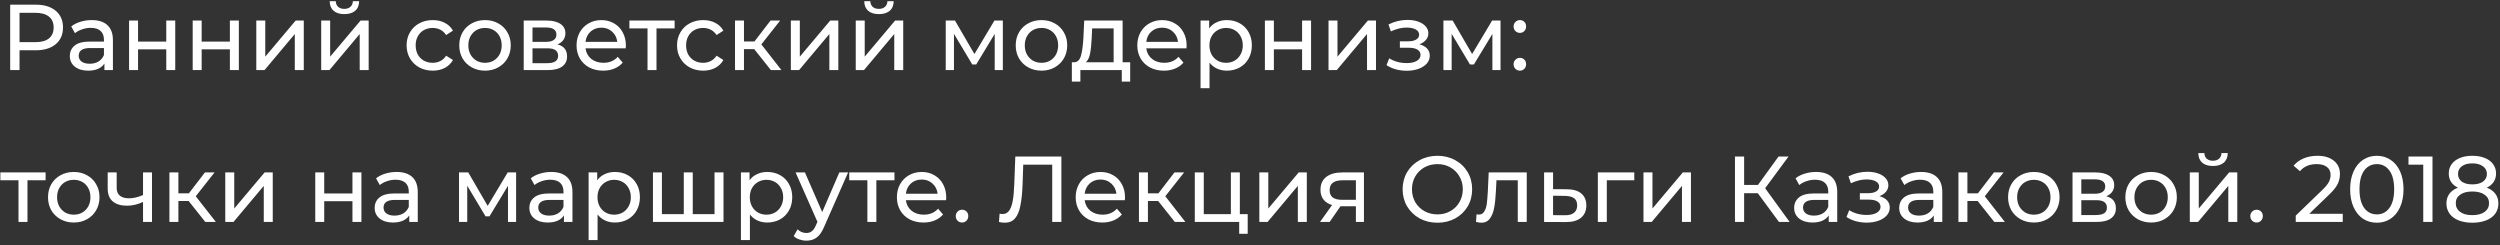 <?xml version="1.0" encoding="UTF-8"?> <svg xmlns="http://www.w3.org/2000/svg" width="214" height="21" viewBox="0 0 214 21" fill="none"><rect x="0" y="0" width="214" height="21" fill="#333333" stroke="none"/> <path d="M3.056 0.4C3.781 0.4 4.352 0.573 4.768 0.92C5.184 1.267 5.392 1.744 5.392 2.352C5.392 2.96 5.184 3.437 4.768 3.784C4.352 4.131 3.781 4.304 3.056 4.304H1.672V6H0.872V0.4H3.056ZM3.032 3.608C3.539 3.608 3.925 3.501 4.192 3.288C4.459 3.069 4.592 2.757 4.592 2.352C4.592 1.947 4.459 1.637 4.192 1.424C3.925 1.205 3.539 1.096 3.032 1.096H1.672V3.608H3.032ZM7.85 1.72C8.436 1.72 8.884 1.864 9.194 2.152C9.508 2.44 9.666 2.869 9.666 3.44V6H8.938V5.44C8.81 5.637 8.626 5.789 8.386 5.896C8.151 5.997 7.871 6.048 7.546 6.048C7.071 6.048 6.69 5.933 6.402 5.704C6.119 5.475 5.978 5.173 5.978 4.8C5.978 4.427 6.114 4.128 6.386 3.904C6.658 3.675 7.09 3.56 7.682 3.56H8.898V3.408C8.898 3.077 8.802 2.824 8.61 2.648C8.418 2.472 8.135 2.384 7.762 2.384C7.511 2.384 7.266 2.427 7.026 2.512C6.786 2.592 6.583 2.701 6.418 2.84L6.098 2.264C6.316 2.088 6.578 1.955 6.882 1.864C7.186 1.768 7.508 1.72 7.85 1.72ZM7.674 5.456C7.967 5.456 8.22 5.392 8.434 5.264C8.647 5.131 8.802 4.944 8.898 4.704V4.112H7.714C7.063 4.112 6.738 4.331 6.738 4.768C6.738 4.981 6.82 5.149 6.986 5.272C7.151 5.395 7.38 5.456 7.674 5.456ZM11.049 1.76H11.817V3.56H14.233V1.76H15.001V6H14.233V4.224H11.817V6H11.049V1.76ZM16.494 1.76H17.262V3.56H19.678V1.76H20.446V6H19.678V4.224H17.262V6H16.494V1.76ZM21.939 1.76H22.707V4.848L25.307 1.76H26.003V6H25.235V2.912L22.643 6H21.939V1.76ZM27.494 1.76H28.262V4.848L30.862 1.76H31.558V6H30.79V2.912L28.198 6H27.494V1.76ZM29.478 1.208C29.083 1.208 28.777 1.115 28.558 0.928C28.339 0.736 28.227 0.461 28.222 0.104H28.742C28.747 0.301 28.814 0.461 28.942 0.584C29.075 0.701 29.251 0.76 29.47 0.76C29.689 0.76 29.865 0.701 29.998 0.584C30.131 0.461 30.201 0.301 30.206 0.104H30.742C30.737 0.461 30.622 0.736 30.398 0.928C30.174 1.115 29.867 1.208 29.478 1.208ZM37.045 6.048C36.613 6.048 36.227 5.955 35.885 5.768C35.549 5.581 35.285 5.325 35.093 5C34.901 4.669 34.805 4.296 34.805 3.88C34.805 3.464 34.901 3.093 35.093 2.768C35.285 2.437 35.549 2.181 35.885 2C36.227 1.813 36.613 1.72 37.045 1.72C37.429 1.72 37.77 1.797 38.069 1.952C38.373 2.107 38.608 2.331 38.773 2.624L38.189 3C38.056 2.797 37.891 2.645 37.693 2.544C37.496 2.443 37.277 2.392 37.037 2.392C36.76 2.392 36.509 2.453 36.285 2.576C36.066 2.699 35.893 2.875 35.765 3.104C35.642 3.328 35.581 3.587 35.581 3.88C35.581 4.179 35.642 4.443 35.765 4.672C35.893 4.896 36.066 5.069 36.285 5.192C36.509 5.315 36.76 5.376 37.037 5.376C37.277 5.376 37.496 5.325 37.693 5.224C37.891 5.123 38.056 4.971 38.189 4.768L38.773 5.136C38.608 5.429 38.373 5.656 38.069 5.816C37.77 5.971 37.429 6.048 37.045 6.048ZM41.521 6.048C41.1 6.048 40.721 5.955 40.385 5.768C40.049 5.581 39.785 5.325 39.593 5C39.406 4.669 39.313 4.296 39.313 3.88C39.313 3.464 39.406 3.093 39.593 2.768C39.785 2.437 40.049 2.181 40.385 2C40.721 1.813 41.1 1.72 41.521 1.72C41.942 1.72 42.318 1.813 42.649 2C42.985 2.181 43.246 2.437 43.433 2.768C43.625 3.093 43.721 3.464 43.721 3.88C43.721 4.296 43.625 4.669 43.433 5C43.246 5.325 42.985 5.581 42.649 5.768C42.318 5.955 41.942 6.048 41.521 6.048ZM41.521 5.376C41.793 5.376 42.036 5.315 42.249 5.192C42.468 5.064 42.638 4.888 42.761 4.664C42.884 4.435 42.945 4.173 42.945 3.88C42.945 3.587 42.884 3.328 42.761 3.104C42.638 2.875 42.468 2.699 42.249 2.576C42.036 2.453 41.793 2.392 41.521 2.392C41.249 2.392 41.004 2.453 40.785 2.576C40.572 2.699 40.401 2.875 40.273 3.104C40.15 3.328 40.089 3.587 40.089 3.88C40.089 4.173 40.15 4.435 40.273 4.664C40.401 4.888 40.572 5.064 40.785 5.192C41.004 5.315 41.249 5.376 41.521 5.376ZM47.718 3.8C48.267 3.939 48.542 4.283 48.542 4.832C48.542 5.205 48.401 5.493 48.118 5.696C47.841 5.899 47.425 6 46.87 6H44.83V1.76H46.798C47.299 1.76 47.691 1.856 47.974 2.048C48.257 2.235 48.398 2.501 48.398 2.848C48.398 3.072 48.337 3.267 48.214 3.432C48.097 3.592 47.931 3.715 47.718 3.8ZM45.582 3.584H46.734C47.027 3.584 47.249 3.531 47.398 3.424C47.553 3.317 47.63 3.163 47.63 2.96C47.63 2.555 47.331 2.352 46.734 2.352H45.582V3.584ZM46.814 5.408C47.134 5.408 47.374 5.357 47.534 5.256C47.694 5.155 47.774 4.997 47.774 4.784C47.774 4.565 47.699 4.403 47.55 4.296C47.406 4.189 47.177 4.136 46.862 4.136H45.582V5.408H46.814ZM53.576 3.904C53.576 3.963 53.571 4.04 53.56 4.136H50.12C50.168 4.509 50.331 4.811 50.608 5.04C50.891 5.264 51.24 5.376 51.656 5.376C52.163 5.376 52.571 5.205 52.88 4.864L53.304 5.36C53.112 5.584 52.872 5.755 52.584 5.872C52.301 5.989 51.984 6.048 51.632 6.048C51.184 6.048 50.787 5.957 50.44 5.776C50.093 5.589 49.824 5.331 49.632 5C49.445 4.669 49.352 4.296 49.352 3.88C49.352 3.469 49.443 3.099 49.624 2.768C49.811 2.437 50.064 2.181 50.384 2C50.709 1.813 51.075 1.72 51.48 1.72C51.885 1.72 52.245 1.813 52.56 2C52.88 2.181 53.128 2.437 53.304 2.768C53.485 3.099 53.576 3.477 53.576 3.904ZM51.48 2.368C51.112 2.368 50.803 2.48 50.552 2.704C50.307 2.928 50.163 3.221 50.12 3.584H52.84C52.797 3.227 52.651 2.936 52.4 2.712C52.155 2.483 51.848 2.368 51.48 2.368ZM57.748 2.432H56.196V6H55.428V2.432H53.876V1.76H57.748V2.432ZM60.194 6.048C59.762 6.048 59.375 5.955 59.034 5.768C58.698 5.581 58.434 5.325 58.242 5C58.05 4.669 57.954 4.296 57.954 3.88C57.954 3.464 58.05 3.093 58.242 2.768C58.434 2.437 58.698 2.181 59.034 2C59.375 1.813 59.762 1.72 60.194 1.72C60.578 1.72 60.919 1.797 61.218 1.952C61.522 2.107 61.756 2.331 61.922 2.624L61.338 3C61.204 2.797 61.039 2.645 60.842 2.544C60.644 2.443 60.426 2.392 60.186 2.392C59.908 2.392 59.658 2.453 59.434 2.576C59.215 2.699 59.042 2.875 58.914 3.104C58.791 3.328 58.73 3.587 58.73 3.88C58.73 4.179 58.791 4.443 58.914 4.672C59.042 4.896 59.215 5.069 59.434 5.192C59.658 5.315 59.908 5.376 60.186 5.376C60.426 5.376 60.644 5.325 60.842 5.224C61.039 5.123 61.204 4.971 61.338 4.768L61.922 5.136C61.756 5.429 61.522 5.656 61.218 5.816C60.919 5.971 60.578 6.048 60.194 6.048ZM64.564 4.208H63.684V6H62.916V1.76H63.684V3.552H64.58L65.956 1.76H66.78L65.172 3.8L66.892 6H65.988L64.564 4.208ZM67.697 1.76H68.465V4.848L71.065 1.76H71.761V6H70.993V2.912L68.401 6H67.697V1.76ZM73.252 1.76H74.02V4.848L76.62 1.76H77.316V6H76.548V2.912L73.956 6H73.252V1.76ZM75.236 1.208C74.841 1.208 74.534 1.115 74.316 0.928C74.097 0.736 73.985 0.461 73.98 0.104H74.5C74.505 0.301 74.572 0.461 74.7 0.584C74.833 0.701 75.009 0.76 75.228 0.76C75.447 0.76 75.623 0.701 75.756 0.584C75.889 0.461 75.959 0.301 75.964 0.104H76.5C76.495 0.461 76.38 0.736 76.156 0.928C75.932 1.115 75.625 1.208 75.236 1.208ZM85.843 1.76V6H85.147V2.904L83.563 5.52H83.227L81.659 2.896V6H80.955V1.76H81.747L83.411 4.624L85.123 1.76H85.843ZM89.154 6.048C88.732 6.048 88.354 5.955 88.018 5.768C87.682 5.581 87.418 5.325 87.226 5C87.039 4.669 86.946 4.296 86.946 3.88C86.946 3.464 87.039 3.093 87.226 2.768C87.418 2.437 87.682 2.181 88.018 2C88.354 1.813 88.732 1.72 89.154 1.72C89.575 1.72 89.951 1.813 90.282 2C90.618 2.181 90.879 2.437 91.066 2.768C91.258 3.093 91.354 3.464 91.354 3.88C91.354 4.296 91.258 4.669 91.066 5C90.879 5.325 90.618 5.581 90.282 5.768C89.951 5.955 89.575 6.048 89.154 6.048ZM89.154 5.376C89.426 5.376 89.668 5.315 89.882 5.192C90.1 5.064 90.271 4.888 90.394 4.664C90.516 4.435 90.578 4.173 90.578 3.88C90.578 3.587 90.516 3.328 90.394 3.104C90.271 2.875 90.1 2.699 89.882 2.576C89.668 2.453 89.426 2.392 89.154 2.392C88.882 2.392 88.636 2.453 88.418 2.576C88.204 2.699 88.034 2.875 87.906 3.104C87.783 3.328 87.722 3.587 87.722 3.88C87.722 4.173 87.783 4.435 87.906 4.664C88.034 4.888 88.204 5.064 88.418 5.192C88.636 5.315 88.882 5.376 89.154 5.376ZM96.743 5.328V6.984H96.023V6H92.48V6.984H91.751V5.328H91.975C92.248 5.312 92.434 5.12 92.535 4.752C92.637 4.384 92.706 3.864 92.743 3.192L92.808 1.76H96.096V5.328H96.743ZM93.448 3.248C93.426 3.781 93.381 4.224 93.311 4.576C93.248 4.923 93.127 5.173 92.951 5.328H95.328V2.432H93.487L93.448 3.248ZM101.576 3.904C101.576 3.963 101.571 4.04 101.56 4.136H98.12C98.168 4.509 98.331 4.811 98.608 5.04C98.891 5.264 99.24 5.376 99.656 5.376C100.163 5.376 100.571 5.205 100.88 4.864L101.304 5.36C101.112 5.584 100.872 5.755 100.584 5.872C100.301 5.989 99.984 6.048 99.632 6.048C99.184 6.048 98.787 5.957 98.44 5.776C98.093 5.589 97.824 5.331 97.632 5C97.445 4.669 97.352 4.296 97.352 3.88C97.352 3.469 97.443 3.099 97.624 2.768C97.811 2.437 98.064 2.181 98.384 2C98.709 1.813 99.075 1.72 99.48 1.72C99.885 1.72 100.245 1.813 100.56 2C100.88 2.181 101.128 2.437 101.304 2.768C101.485 3.099 101.576 3.477 101.576 3.904ZM99.48 2.368C99.112 2.368 98.803 2.48 98.552 2.704C98.307 2.928 98.163 3.221 98.12 3.584H100.84C100.797 3.227 100.651 2.936 100.4 2.712C100.155 2.483 99.848 2.368 99.48 2.368ZM105.015 1.72C105.426 1.72 105.794 1.811 106.119 1.992C106.445 2.173 106.698 2.427 106.879 2.752C107.066 3.077 107.159 3.453 107.159 3.88C107.159 4.307 107.066 4.685 106.879 5.016C106.698 5.341 106.445 5.595 106.119 5.776C105.794 5.957 105.426 6.048 105.015 6.048C104.711 6.048 104.431 5.989 104.175 5.872C103.925 5.755 103.711 5.584 103.535 5.36V7.552H102.767V1.76H103.503V2.432C103.674 2.197 103.89 2.021 104.151 1.904C104.413 1.781 104.701 1.72 105.015 1.72ZM104.951 5.376C105.223 5.376 105.466 5.315 105.679 5.192C105.898 5.064 106.069 4.888 106.191 4.664C106.319 4.435 106.383 4.173 106.383 3.88C106.383 3.587 106.319 3.328 106.191 3.104C106.069 2.875 105.898 2.699 105.679 2.576C105.466 2.453 105.223 2.392 104.951 2.392C104.685 2.392 104.442 2.456 104.223 2.584C104.01 2.707 103.839 2.88 103.711 3.104C103.589 3.328 103.527 3.587 103.527 3.88C103.527 4.173 103.589 4.435 103.711 4.664C103.834 4.888 104.005 5.064 104.223 5.192C104.442 5.315 104.685 5.376 104.951 5.376ZM108.275 1.76H109.043V3.56H111.459V1.76H112.227V6H111.459V4.224H109.043V6H108.275V1.76ZM113.721 1.76H114.489V4.848L117.089 1.76H117.785V6H117.017V2.912L114.425 6H113.721V1.76ZM121.501 3.792C121.784 3.867 122.002 3.987 122.157 4.152C122.312 4.317 122.389 4.523 122.389 4.768C122.389 5.019 122.304 5.243 122.133 5.44C121.962 5.632 121.725 5.784 121.421 5.896C121.122 6.003 120.786 6.056 120.413 6.056C120.098 6.056 119.789 6.016 119.485 5.936C119.186 5.851 118.92 5.731 118.685 5.576L118.917 4.992C119.12 5.12 119.352 5.221 119.613 5.296C119.874 5.365 120.138 5.4 120.405 5.4C120.768 5.4 121.056 5.339 121.269 5.216C121.488 5.088 121.597 4.917 121.597 4.704C121.597 4.507 121.509 4.355 121.333 4.248C121.162 4.141 120.92 4.088 120.605 4.088H119.829V3.536H120.549C120.837 3.536 121.064 3.485 121.229 3.384C121.394 3.283 121.477 3.144 121.477 2.968C121.477 2.776 121.378 2.627 121.181 2.52C120.989 2.413 120.728 2.36 120.397 2.36C119.976 2.36 119.53 2.469 119.061 2.688L118.853 2.096C119.37 1.835 119.912 1.704 120.477 1.704C120.818 1.704 121.125 1.752 121.397 1.848C121.669 1.944 121.882 2.08 122.037 2.256C122.192 2.432 122.269 2.632 122.269 2.856C122.269 3.064 122.2 3.251 122.061 3.416C121.922 3.581 121.736 3.707 121.501 3.792ZM128.445 1.76V6H127.749V2.904L126.165 5.52H125.829L124.261 2.896V6H123.557V1.76H124.349L126.013 4.624L127.725 1.76H128.445ZM130.107 2.816C129.958 2.816 129.83 2.765 129.723 2.664C129.617 2.557 129.563 2.424 129.563 2.264C129.563 2.109 129.617 1.981 129.723 1.88C129.83 1.773 129.958 1.72 130.107 1.72C130.257 1.72 130.382 1.771 130.483 1.872C130.585 1.973 130.635 2.104 130.635 2.264C130.635 2.424 130.582 2.557 130.475 2.664C130.374 2.765 130.251 2.816 130.107 2.816ZM130.107 6.048C129.958 6.048 129.83 5.997 129.723 5.896C129.617 5.789 129.563 5.656 129.563 5.496C129.563 5.341 129.617 5.213 129.723 5.112C129.83 5.005 129.958 4.952 130.107 4.952C130.257 4.952 130.382 5.003 130.483 5.104C130.585 5.205 130.635 5.336 130.635 5.496C130.635 5.656 130.582 5.789 130.475 5.896C130.374 5.997 130.251 6.048 130.107 6.048ZM3.904 15.432H2.352V19H1.584V15.432H0.032V14.76H3.904V15.432ZM6.318 19.048C5.896 19.048 5.518 18.955 5.182 18.768C4.846 18.581 4.582 18.325 4.39 18C4.203 17.669 4.11 17.296 4.11 16.88C4.11 16.464 4.203 16.093 4.39 15.768C4.582 15.437 4.846 15.181 5.182 15C5.518 14.813 5.896 14.72 6.318 14.72C6.739 14.72 7.115 14.813 7.446 15C7.782 15.181 8.043 15.437 8.23 15.768C8.422 16.093 8.518 16.464 8.518 16.88C8.518 17.296 8.422 17.669 8.23 18C8.043 18.325 7.782 18.581 7.446 18.768C7.115 18.955 6.739 19.048 6.318 19.048ZM6.318 18.376C6.59 18.376 6.832 18.315 7.046 18.192C7.264 18.064 7.435 17.888 7.558 17.664C7.68 17.435 7.742 17.173 7.742 16.88C7.742 16.587 7.68 16.328 7.558 16.104C7.435 15.875 7.264 15.699 7.046 15.576C6.832 15.453 6.59 15.392 6.318 15.392C6.046 15.392 5.8 15.453 5.582 15.576C5.368 15.699 5.198 15.875 5.07 16.104C4.947 16.328 4.886 16.587 4.886 16.88C4.886 17.173 4.947 17.435 5.07 17.664C5.198 17.888 5.368 18.064 5.582 18.192C5.8 18.315 6.046 18.376 6.318 18.376ZM13.011 14.76V19H12.243V17.288C11.784 17.501 11.328 17.608 10.875 17.608C10.347 17.608 9.939 17.485 9.651 17.24C9.363 16.995 9.219 16.627 9.219 16.136V14.76H9.987V16.088C9.987 16.381 10.078 16.603 10.259 16.752C10.445 16.901 10.704 16.976 11.035 16.976C11.408 16.976 11.811 16.883 12.243 16.696V14.76H13.011ZM16.15 17.208H15.27V19H14.502V14.76H15.27V16.552H16.166L17.542 14.76H18.366L16.758 16.8L18.478 19H17.574L16.15 17.208ZM19.283 14.76H20.051V17.848L22.651 14.76H23.347V19H22.579V15.912L19.987 19H19.283V14.76ZM26.986 14.76H27.754V16.56H30.17V14.76H30.938V19H30.17V17.224H27.754V19H26.986V14.76ZM33.944 14.72C34.53 14.72 34.978 14.864 35.288 15.152C35.602 15.44 35.76 15.869 35.76 16.44V19H35.032V18.44C34.904 18.637 34.719 18.789 34.48 18.896C34.245 18.997 33.965 19.048 33.639 19.048C33.165 19.048 32.783 18.933 32.495 18.704C32.213 18.475 32.072 18.173 32.072 17.8C32.072 17.427 32.208 17.128 32.48 16.904C32.752 16.675 33.184 16.56 33.776 16.56H34.992V16.408C34.992 16.077 34.895 15.824 34.703 15.648C34.511 15.472 34.229 15.384 33.855 15.384C33.605 15.384 33.359 15.427 33.12 15.512C32.88 15.592 32.677 15.701 32.511 15.84L32.191 15.264C32.41 15.088 32.672 14.955 32.975 14.864C33.279 14.768 33.602 14.72 33.944 14.72ZM33.767 18.456C34.061 18.456 34.314 18.392 34.528 18.264C34.741 18.131 34.895 17.944 34.992 17.704V17.112H33.807C33.157 17.112 32.831 17.331 32.831 17.768C32.831 17.981 32.914 18.149 33.08 18.272C33.245 18.395 33.474 18.456 33.767 18.456ZM44.179 14.76V19H43.483V15.904L41.899 18.52H41.563L39.995 15.896V19H39.291V14.76H40.083L41.747 17.624L43.459 14.76H44.179ZM47.186 14.72C47.772 14.72 48.22 14.864 48.53 15.152C48.844 15.44 49.002 15.869 49.002 16.44V19H48.274V18.44C48.146 18.637 47.962 18.789 47.722 18.896C47.487 18.997 47.207 19.048 46.882 19.048C46.407 19.048 46.026 18.933 45.738 18.704C45.455 18.475 45.314 18.173 45.314 17.8C45.314 17.427 45.45 17.128 45.722 16.904C45.994 16.675 46.426 16.56 47.018 16.56H48.234V16.408C48.234 16.077 48.138 15.824 47.946 15.648C47.754 15.472 47.471 15.384 47.098 15.384C46.847 15.384 46.602 15.427 46.362 15.512C46.122 15.592 45.919 15.701 45.754 15.84L45.434 15.264C45.652 15.088 45.914 14.955 46.218 14.864C46.522 14.768 46.844 14.72 47.186 14.72ZM47.01 18.456C47.303 18.456 47.556 18.392 47.77 18.264C47.983 18.131 48.138 17.944 48.234 17.704V17.112H47.05C46.399 17.112 46.074 17.331 46.074 17.768C46.074 17.981 46.156 18.149 46.322 18.272C46.487 18.395 46.716 18.456 47.01 18.456ZM52.633 14.72C53.043 14.72 53.411 14.811 53.737 14.992C54.062 15.173 54.315 15.427 54.497 15.752C54.683 16.077 54.777 16.453 54.777 16.88C54.777 17.307 54.683 17.685 54.497 18.016C54.315 18.341 54.062 18.595 53.737 18.776C53.411 18.957 53.043 19.048 52.633 19.048C52.329 19.048 52.049 18.989 51.793 18.872C51.542 18.755 51.329 18.584 51.153 18.36V20.552H50.385V14.76H51.121V15.432C51.291 15.197 51.507 15.021 51.769 14.904C52.03 14.781 52.318 14.72 52.633 14.72ZM52.569 18.376C52.841 18.376 53.083 18.315 53.297 18.192C53.515 18.064 53.686 17.888 53.809 17.664C53.937 17.435 54.001 17.173 54.001 16.88C54.001 16.587 53.937 16.328 53.809 16.104C53.686 15.875 53.515 15.699 53.297 15.576C53.083 15.453 52.841 15.392 52.569 15.392C52.302 15.392 52.059 15.456 51.841 15.584C51.627 15.707 51.457 15.88 51.329 16.104C51.206 16.328 51.145 16.587 51.145 16.88C51.145 17.173 51.206 17.435 51.329 17.664C51.451 17.888 51.622 18.064 51.841 18.192C52.059 18.315 52.302 18.376 52.569 18.376ZM61.932 14.76V19H55.892V14.76H56.66V18.328H58.532V14.76H59.3V18.328H61.164V14.76H61.932ZM65.672 14.72C66.082 14.72 66.45 14.811 66.776 14.992C67.101 15.173 67.354 15.427 67.536 15.752C67.722 16.077 67.816 16.453 67.816 16.88C67.816 17.307 67.722 17.685 67.536 18.016C67.354 18.341 67.101 18.595 66.776 18.776C66.45 18.957 66.082 19.048 65.672 19.048C65.368 19.048 65.088 18.989 64.832 18.872C64.581 18.755 64.368 18.584 64.192 18.36V20.552H63.424V14.76H64.16V15.432C64.33 15.197 64.546 15.021 64.808 14.904C65.069 14.781 65.357 14.72 65.672 14.72ZM65.608 18.376C65.88 18.376 66.122 18.315 66.336 18.192C66.554 18.064 66.725 17.888 66.848 17.664C66.976 17.435 67.04 17.173 67.04 16.88C67.04 16.587 66.976 16.328 66.848 16.104C66.725 15.875 66.554 15.699 66.336 15.576C66.122 15.453 65.88 15.392 65.608 15.392C65.341 15.392 65.098 15.456 64.88 15.584C64.666 15.707 64.496 15.88 64.368 16.104C64.245 16.328 64.184 16.587 64.184 16.88C64.184 17.173 64.245 17.435 64.368 17.664C64.49 17.888 64.661 18.064 64.88 18.192C65.098 18.315 65.341 18.376 65.608 18.376ZM72.598 14.76L70.542 19.424C70.361 19.856 70.148 20.16 69.902 20.336C69.662 20.512 69.372 20.6 69.03 20.6C68.822 20.6 68.62 20.565 68.422 20.496C68.23 20.432 68.07 20.336 67.942 20.208L68.27 19.632C68.489 19.84 68.742 19.944 69.03 19.944C69.217 19.944 69.372 19.893 69.494 19.792C69.622 19.696 69.737 19.528 69.838 19.288L69.974 18.992L68.102 14.76H68.902L70.382 18.152L71.846 14.76H72.598ZM76.568 15.432H75.016V19H74.248V15.432H72.696V14.76H76.568V15.432ZM80.998 16.904C80.998 16.963 80.993 17.04 80.982 17.136H77.542C77.59 17.509 77.752 17.811 78.03 18.04C78.312 18.264 78.662 18.376 79.078 18.376C79.585 18.376 79.993 18.205 80.302 17.864L80.726 18.36C80.534 18.584 80.294 18.755 80.006 18.872C79.723 18.989 79.406 19.048 79.054 19.048C78.606 19.048 78.209 18.957 77.862 18.776C77.515 18.589 77.246 18.331 77.054 18C76.867 17.669 76.774 17.296 76.774 16.88C76.774 16.469 76.865 16.099 77.046 15.768C77.233 15.437 77.486 15.181 77.806 15C78.131 14.813 78.496 14.72 78.902 14.72C79.307 14.72 79.667 14.813 79.982 15C80.302 15.181 80.55 15.437 80.726 15.768C80.907 16.099 80.998 16.477 80.998 16.904ZM78.902 15.368C78.534 15.368 78.225 15.48 77.974 15.704C77.728 15.928 77.585 16.221 77.542 16.584H80.262C80.219 16.227 80.073 15.936 79.822 15.712C79.576 15.483 79.27 15.368 78.902 15.368ZM82.357 19.048C82.208 19.048 82.08 18.997 81.973 18.896C81.867 18.789 81.813 18.656 81.813 18.496C81.813 18.341 81.867 18.213 81.973 18.112C82.08 18.005 82.208 17.952 82.357 17.952C82.507 17.952 82.632 18.003 82.733 18.104C82.835 18.205 82.885 18.336 82.885 18.496C82.885 18.656 82.832 18.789 82.725 18.896C82.624 18.997 82.501 19.048 82.357 19.048ZM90.854 13.4V19H90.07V14.096H87.59L87.534 15.736C87.508 16.509 87.444 17.136 87.342 17.616C87.246 18.096 87.092 18.459 86.878 18.704C86.665 18.944 86.377 19.064 86.014 19.064C85.849 19.064 85.681 19.043 85.51 19L85.566 18.288C85.652 18.309 85.737 18.32 85.822 18.32C86.052 18.32 86.236 18.229 86.374 18.048C86.513 17.861 86.617 17.584 86.686 17.216C86.756 16.848 86.801 16.363 86.822 15.76L86.91 13.4H90.854ZM96.303 16.904C96.303 16.963 96.297 17.04 96.287 17.136H92.847C92.895 17.509 93.057 17.811 93.335 18.04C93.617 18.264 93.967 18.376 94.383 18.376C94.889 18.376 95.297 18.205 95.607 17.864L96.031 18.36C95.839 18.584 95.599 18.755 95.311 18.872C95.028 18.989 94.711 19.048 94.359 19.048C93.911 19.048 93.513 18.957 93.167 18.776C92.82 18.589 92.551 18.331 92.359 18C92.172 17.669 92.079 17.296 92.079 16.88C92.079 16.469 92.169 16.099 92.351 15.768C92.537 15.437 92.791 15.181 93.111 15C93.436 14.813 93.801 14.72 94.207 14.72C94.612 14.72 94.972 14.813 95.287 15C95.607 15.181 95.855 15.437 96.031 15.768C96.212 16.099 96.303 16.477 96.303 16.904ZM94.207 15.368C93.839 15.368 93.529 15.48 93.279 15.704C93.033 15.928 92.889 16.221 92.847 16.584H95.567C95.524 16.227 95.377 15.936 95.127 15.712C94.881 15.483 94.575 15.368 94.207 15.368ZM99.142 17.208H98.262V19H97.494V14.76H98.262V16.552H99.158L100.534 14.76H101.358L99.75 16.8L101.47 19H100.566L99.142 17.208ZM106.803 18.328V20.016H106.075V19H102.275V14.76H103.043V18.328H105.363V14.76H106.131V18.328H106.803ZM107.799 14.76H108.567V17.848L111.167 14.76H111.863V19H111.095V15.912L108.503 19H107.799V14.76ZM116.753 14.76V19H116.065V17.656H114.833H114.745L113.817 19H112.993L114.025 17.552C113.705 17.456 113.46 17.299 113.289 17.08C113.119 16.856 113.033 16.579 113.033 16.248C113.033 15.763 113.199 15.395 113.529 15.144C113.86 14.888 114.316 14.76 114.897 14.76H116.753ZM113.817 16.272C113.817 16.555 113.905 16.765 114.081 16.904C114.263 17.037 114.532 17.104 114.889 17.104H116.065V15.432H114.921C114.185 15.432 113.817 15.712 113.817 16.272ZM123.048 19.064C122.483 19.064 121.974 18.941 121.52 18.696C121.067 18.445 120.71 18.101 120.448 17.664C120.192 17.227 120.064 16.739 120.064 16.2C120.064 15.661 120.192 15.173 120.448 14.736C120.71 14.299 121.067 13.957 121.52 13.712C121.974 13.461 122.483 13.336 123.048 13.336C123.608 13.336 124.115 13.461 124.568 13.712C125.022 13.957 125.376 14.299 125.632 14.736C125.888 15.168 126.016 15.656 126.016 16.2C126.016 16.744 125.888 17.235 125.632 17.672C125.376 18.104 125.022 18.445 124.568 18.696C124.115 18.941 123.608 19.064 123.048 19.064ZM123.048 18.352C123.459 18.352 123.827 18.259 124.152 18.072C124.483 17.885 124.742 17.629 124.928 17.304C125.12 16.973 125.216 16.605 125.216 16.2C125.216 15.795 125.12 15.429 124.928 15.104C124.742 14.773 124.483 14.515 124.152 14.328C123.827 14.141 123.459 14.048 123.048 14.048C122.638 14.048 122.264 14.141 121.928 14.328C121.598 14.515 121.336 14.773 121.144 15.104C120.958 15.429 120.864 15.795 120.864 16.2C120.864 16.605 120.958 16.973 121.144 17.304C121.336 17.629 121.598 17.885 121.928 18.072C122.264 18.259 122.638 18.352 123.048 18.352ZM130.689 14.76V19H129.921V15.432H128.097L128.049 16.376C128.022 16.947 127.971 17.424 127.897 17.808C127.822 18.187 127.699 18.491 127.529 18.72C127.358 18.949 127.121 19.064 126.817 19.064C126.678 19.064 126.521 19.04 126.345 18.992L126.393 18.344C126.462 18.36 126.526 18.368 126.585 18.368C126.798 18.368 126.958 18.275 127.065 18.088C127.171 17.901 127.241 17.68 127.273 17.424C127.305 17.168 127.334 16.803 127.361 16.328L127.433 14.76H130.689ZM134.134 16.2C134.672 16.205 135.083 16.328 135.366 16.568C135.648 16.808 135.79 17.147 135.79 17.584C135.79 18.043 135.635 18.397 135.326 18.648C135.022 18.893 134.584 19.013 134.014 19.008L132.174 19V14.76H132.942V16.192L134.134 16.2ZM133.95 18.424C134.296 18.429 134.558 18.36 134.734 18.216C134.915 18.072 135.006 17.859 135.006 17.576C135.006 17.299 134.918 17.096 134.742 16.968C134.571 16.84 134.307 16.773 133.95 16.768L132.942 16.752V18.416L133.95 18.424ZM139.895 15.432H137.543V19H136.775V14.76H139.895V15.432ZM140.682 14.76H141.45V17.848L144.049 14.76H144.746V19H143.977V15.912L141.386 19H140.682V14.76ZM150.465 16.536H149.297V19H148.513V13.4H149.297V15.832H150.481L152.241 13.4H153.097L151.097 16.112L153.193 19H152.281L150.465 16.536ZM155.451 14.72C156.038 14.72 156.486 14.864 156.795 15.152C157.11 15.44 157.267 15.869 157.267 16.44V19H156.539V18.44C156.411 18.637 156.227 18.789 155.987 18.896C155.753 18.997 155.473 19.048 155.147 19.048C154.673 19.048 154.291 18.933 154.003 18.704C153.721 18.475 153.579 18.173 153.579 17.8C153.579 17.427 153.715 17.128 153.987 16.904C154.259 16.675 154.691 16.56 155.283 16.56H156.499V16.408C156.499 16.077 156.403 15.824 156.211 15.648C156.019 15.472 155.737 15.384 155.363 15.384C155.113 15.384 154.867 15.427 154.627 15.512C154.387 15.592 154.185 15.701 154.019 15.84L153.699 15.264C153.918 15.088 154.179 14.955 154.483 14.864C154.787 14.768 155.11 14.72 155.451 14.72ZM155.275 18.456C155.569 18.456 155.822 18.392 156.035 18.264C156.249 18.131 156.403 17.944 156.499 17.704V17.112H155.315C154.665 17.112 154.339 17.331 154.339 17.768C154.339 17.981 154.422 18.149 154.587 18.272C154.753 18.395 154.982 18.456 155.275 18.456ZM160.876 16.792C161.159 16.867 161.377 16.987 161.532 17.152C161.687 17.317 161.764 17.523 161.764 17.768C161.764 18.019 161.679 18.243 161.508 18.44C161.337 18.632 161.1 18.784 160.796 18.896C160.497 19.003 160.161 19.056 159.788 19.056C159.473 19.056 159.164 19.016 158.86 18.936C158.561 18.851 158.295 18.731 158.06 18.576L158.292 17.992C158.495 18.12 158.727 18.221 158.988 18.296C159.249 18.365 159.513 18.4 159.78 18.4C160.143 18.4 160.431 18.339 160.644 18.216C160.863 18.088 160.972 17.917 160.972 17.704C160.972 17.507 160.884 17.355 160.708 17.248C160.537 17.141 160.295 17.088 159.98 17.088H159.204V16.536H159.924C160.212 16.536 160.439 16.485 160.604 16.384C160.769 16.283 160.852 16.144 160.852 15.968C160.852 15.776 160.753 15.627 160.556 15.52C160.364 15.413 160.103 15.36 159.772 15.36C159.351 15.36 158.905 15.469 158.436 15.688L158.228 15.096C158.745 14.835 159.287 14.704 159.852 14.704C160.193 14.704 160.5 14.752 160.772 14.848C161.044 14.944 161.257 15.08 161.412 15.256C161.567 15.432 161.644 15.632 161.644 15.856C161.644 16.064 161.575 16.251 161.436 16.416C161.297 16.581 161.111 16.707 160.876 16.792ZM164.444 14.72C165.03 14.72 165.478 14.864 165.788 15.152C166.102 15.44 166.26 15.869 166.26 16.44V19H165.532V18.44C165.404 18.637 165.22 18.789 164.98 18.896C164.745 18.997 164.465 19.048 164.14 19.048C163.665 19.048 163.284 18.933 162.996 18.704C162.713 18.475 162.572 18.173 162.572 17.8C162.572 17.427 162.708 17.128 162.98 16.904C163.252 16.675 163.684 16.56 164.276 16.56H165.492V16.408C165.492 16.077 165.396 15.824 165.204 15.648C165.012 15.472 164.729 15.384 164.356 15.384C164.105 15.384 163.86 15.427 163.62 15.512C163.38 15.592 163.177 15.701 163.012 15.84L162.692 15.264C162.91 15.088 163.172 14.955 163.476 14.864C163.78 14.768 164.102 14.72 164.444 14.72ZM164.268 18.456C164.561 18.456 164.814 18.392 165.028 18.264C165.241 18.131 165.396 17.944 165.492 17.704V17.112H164.308C163.657 17.112 163.332 17.331 163.332 17.768C163.332 17.981 163.414 18.149 163.58 18.272C163.745 18.395 163.974 18.456 164.268 18.456ZM169.29 17.208H168.41V19H167.642V14.76H168.41V16.552H169.306L170.682 14.76H171.506L169.898 16.8L171.618 19H170.714L169.29 17.208ZM174.099 19.048C173.678 19.048 173.299 18.955 172.963 18.768C172.627 18.581 172.363 18.325 172.171 18C171.984 17.669 171.891 17.296 171.891 16.88C171.891 16.464 171.984 16.093 172.171 15.768C172.363 15.437 172.627 15.181 172.963 15C173.299 14.813 173.678 14.72 174.099 14.72C174.52 14.72 174.896 14.813 175.227 15C175.563 15.181 175.824 15.437 176.011 15.768C176.203 16.093 176.299 16.464 176.299 16.88C176.299 17.296 176.203 17.669 176.011 18C175.824 18.325 175.563 18.581 175.227 18.768C174.896 18.955 174.52 19.048 174.099 19.048ZM174.099 18.376C174.371 18.376 174.614 18.315 174.827 18.192C175.046 18.064 175.216 17.888 175.339 17.664C175.462 17.435 175.523 17.173 175.523 16.88C175.523 16.587 175.462 16.328 175.339 16.104C175.216 15.875 175.046 15.699 174.827 15.576C174.614 15.453 174.371 15.392 174.099 15.392C173.827 15.392 173.582 15.453 173.363 15.576C173.15 15.699 172.979 15.875 172.851 16.104C172.728 16.328 172.667 16.587 172.667 16.88C172.667 17.173 172.728 17.435 172.851 17.664C172.979 17.888 173.15 18.064 173.363 18.192C173.582 18.315 173.827 18.376 174.099 18.376ZM180.296 16.8C180.845 16.939 181.12 17.283 181.12 17.832C181.12 18.205 180.979 18.493 180.696 18.696C180.419 18.899 180.003 19 179.448 19H177.408V14.76H179.376C179.877 14.76 180.269 14.856 180.552 15.048C180.835 15.235 180.976 15.501 180.976 15.848C180.976 16.072 180.915 16.267 180.792 16.432C180.675 16.592 180.509 16.715 180.296 16.8ZM178.16 16.584H179.312C179.605 16.584 179.827 16.531 179.976 16.424C180.131 16.317 180.208 16.163 180.208 15.96C180.208 15.555 179.909 15.352 179.312 15.352H178.16V16.584ZM179.392 18.408C179.712 18.408 179.952 18.357 180.112 18.256C180.272 18.155 180.352 17.997 180.352 17.784C180.352 17.565 180.277 17.403 180.128 17.296C179.984 17.189 179.755 17.136 179.44 17.136H178.16V18.408H179.392ZM184.138 19.048C183.717 19.048 183.338 18.955 183.002 18.768C182.666 18.581 182.402 18.325 182.21 18C182.023 17.669 181.93 17.296 181.93 16.88C181.93 16.464 182.023 16.093 182.21 15.768C182.402 15.437 182.666 15.181 183.002 15C183.338 14.813 183.717 14.72 184.138 14.72C184.559 14.72 184.935 14.813 185.266 15C185.602 15.181 185.863 15.437 186.05 15.768C186.242 16.093 186.338 16.464 186.338 16.88C186.338 17.296 186.242 17.669 186.05 18C185.863 18.325 185.602 18.581 185.266 18.768C184.935 18.955 184.559 19.048 184.138 19.048ZM184.138 18.376C184.41 18.376 184.653 18.315 184.866 18.192C185.085 18.064 185.255 17.888 185.378 17.664C185.501 17.435 185.562 17.173 185.562 16.88C185.562 16.587 185.501 16.328 185.378 16.104C185.255 15.875 185.085 15.699 184.866 15.576C184.653 15.453 184.41 15.392 184.138 15.392C183.866 15.392 183.621 15.453 183.402 15.576C183.189 15.699 183.018 15.875 182.89 16.104C182.767 16.328 182.706 16.587 182.706 16.88C182.706 17.173 182.767 17.435 182.89 17.664C183.018 17.888 183.189 18.064 183.402 18.192C183.621 18.315 183.866 18.376 184.138 18.376ZM187.447 14.76H188.215V17.848L190.815 14.76H191.511V19H190.743V15.912L188.151 19H187.447V14.76ZM189.431 14.208C189.036 14.208 188.73 14.115 188.511 13.928C188.292 13.736 188.18 13.461 188.175 13.104H188.695C188.7 13.301 188.767 13.461 188.895 13.584C189.028 13.701 189.204 13.76 189.423 13.76C189.642 13.76 189.818 13.701 189.951 13.584C190.084 13.461 190.154 13.301 190.159 13.104H190.695C190.69 13.461 190.575 13.736 190.351 13.928C190.127 14.115 189.82 14.208 189.431 14.208ZM193.17 19.048C193.02 19.048 192.892 18.997 192.786 18.896C192.679 18.789 192.626 18.656 192.626 18.496C192.626 18.341 192.679 18.213 192.786 18.112C192.892 18.005 193.02 17.952 193.17 17.952C193.319 17.952 193.444 18.003 193.546 18.104C193.647 18.205 193.698 18.336 193.698 18.496C193.698 18.656 193.644 18.789 193.538 18.896C193.436 18.997 193.314 19.048 193.17 19.048ZM200.539 18.304V19H196.515V18.456L198.795 16.256C199.072 15.989 199.259 15.76 199.355 15.568C199.451 15.371 199.499 15.173 199.499 14.976C199.499 14.683 199.395 14.456 199.187 14.296C198.984 14.131 198.691 14.048 198.307 14.048C197.688 14.048 197.211 14.251 196.875 14.656L196.331 14.184C196.549 13.917 196.835 13.709 197.187 13.56C197.544 13.411 197.941 13.336 198.379 13.336C198.965 13.336 199.432 13.477 199.779 13.76C200.125 14.037 200.299 14.416 200.299 14.896C200.299 15.195 200.235 15.477 200.107 15.744C199.979 16.011 199.736 16.315 199.379 16.656L197.667 18.304H200.539ZM203.461 19.064C203.018 19.064 202.624 18.952 202.277 18.728C201.936 18.499 201.666 18.168 201.469 17.736C201.272 17.304 201.173 16.792 201.173 16.2C201.173 15.608 201.272 15.096 201.469 14.664C201.666 14.232 201.936 13.904 202.277 13.68C202.624 13.451 203.018 13.336 203.461 13.336C203.898 13.336 204.288 13.451 204.629 13.68C204.976 13.904 205.248 14.232 205.445 14.664C205.642 15.096 205.741 15.608 205.741 16.2C205.741 16.792 205.642 17.304 205.445 17.736C205.248 18.168 204.976 18.499 204.629 18.728C204.288 18.952 203.898 19.064 203.461 19.064ZM203.461 18.352C203.909 18.352 204.266 18.168 204.533 17.8C204.805 17.432 204.941 16.899 204.941 16.2C204.941 15.501 204.805 14.968 204.533 14.6C204.266 14.232 203.909 14.048 203.461 14.048C203.008 14.048 202.645 14.232 202.373 14.6C202.106 14.968 201.973 15.501 201.973 16.2C201.973 16.899 202.106 17.432 202.373 17.8C202.645 18.168 203.008 18.352 203.461 18.352ZM208.222 13.4V19H207.43V14.096H206.166V13.4H208.222ZM212.871 16.064C213.191 16.187 213.436 16.363 213.607 16.592C213.777 16.821 213.863 17.096 213.863 17.416C213.863 17.752 213.772 18.045 213.591 18.296C213.409 18.541 213.151 18.731 212.815 18.864C212.479 18.997 212.084 19.064 211.631 19.064C211.183 19.064 210.791 18.997 210.455 18.864C210.124 18.731 209.868 18.541 209.687 18.296C209.505 18.045 209.415 17.752 209.415 17.416C209.415 17.096 209.497 16.821 209.663 16.592C209.833 16.363 210.079 16.187 210.399 16.064C210.143 15.941 209.948 15.779 209.815 15.576C209.681 15.373 209.615 15.133 209.615 14.856C209.615 14.547 209.697 14.277 209.863 14.048C210.033 13.819 210.271 13.643 210.575 13.52C210.879 13.397 211.231 13.336 211.631 13.336C212.036 13.336 212.391 13.397 212.695 13.52C213.004 13.643 213.241 13.819 213.407 14.048C213.577 14.277 213.663 14.547 213.663 14.856C213.663 15.128 213.593 15.368 213.455 15.576C213.321 15.779 213.127 15.941 212.871 16.064ZM211.631 13.984C211.252 13.984 210.953 14.067 210.735 14.232C210.516 14.392 210.407 14.611 210.407 14.888C210.407 15.165 210.513 15.384 210.727 15.544C210.945 15.704 211.247 15.784 211.631 15.784C212.02 15.784 212.324 15.704 212.543 15.544C212.767 15.384 212.879 15.165 212.879 14.888C212.879 14.611 212.764 14.392 212.535 14.232C212.311 14.067 212.009 13.984 211.631 13.984ZM211.631 18.416C212.073 18.416 212.423 18.325 212.679 18.144C212.935 17.957 213.062 17.707 213.062 17.392C213.062 17.083 212.935 16.84 212.679 16.664C212.423 16.483 212.073 16.392 211.631 16.392C211.188 16.392 210.841 16.483 210.591 16.664C210.34 16.84 210.215 17.083 210.215 17.392C210.215 17.707 210.34 17.957 210.591 18.144C210.841 18.325 211.188 18.416 211.631 18.416Z" fill="white"></path> </svg> 